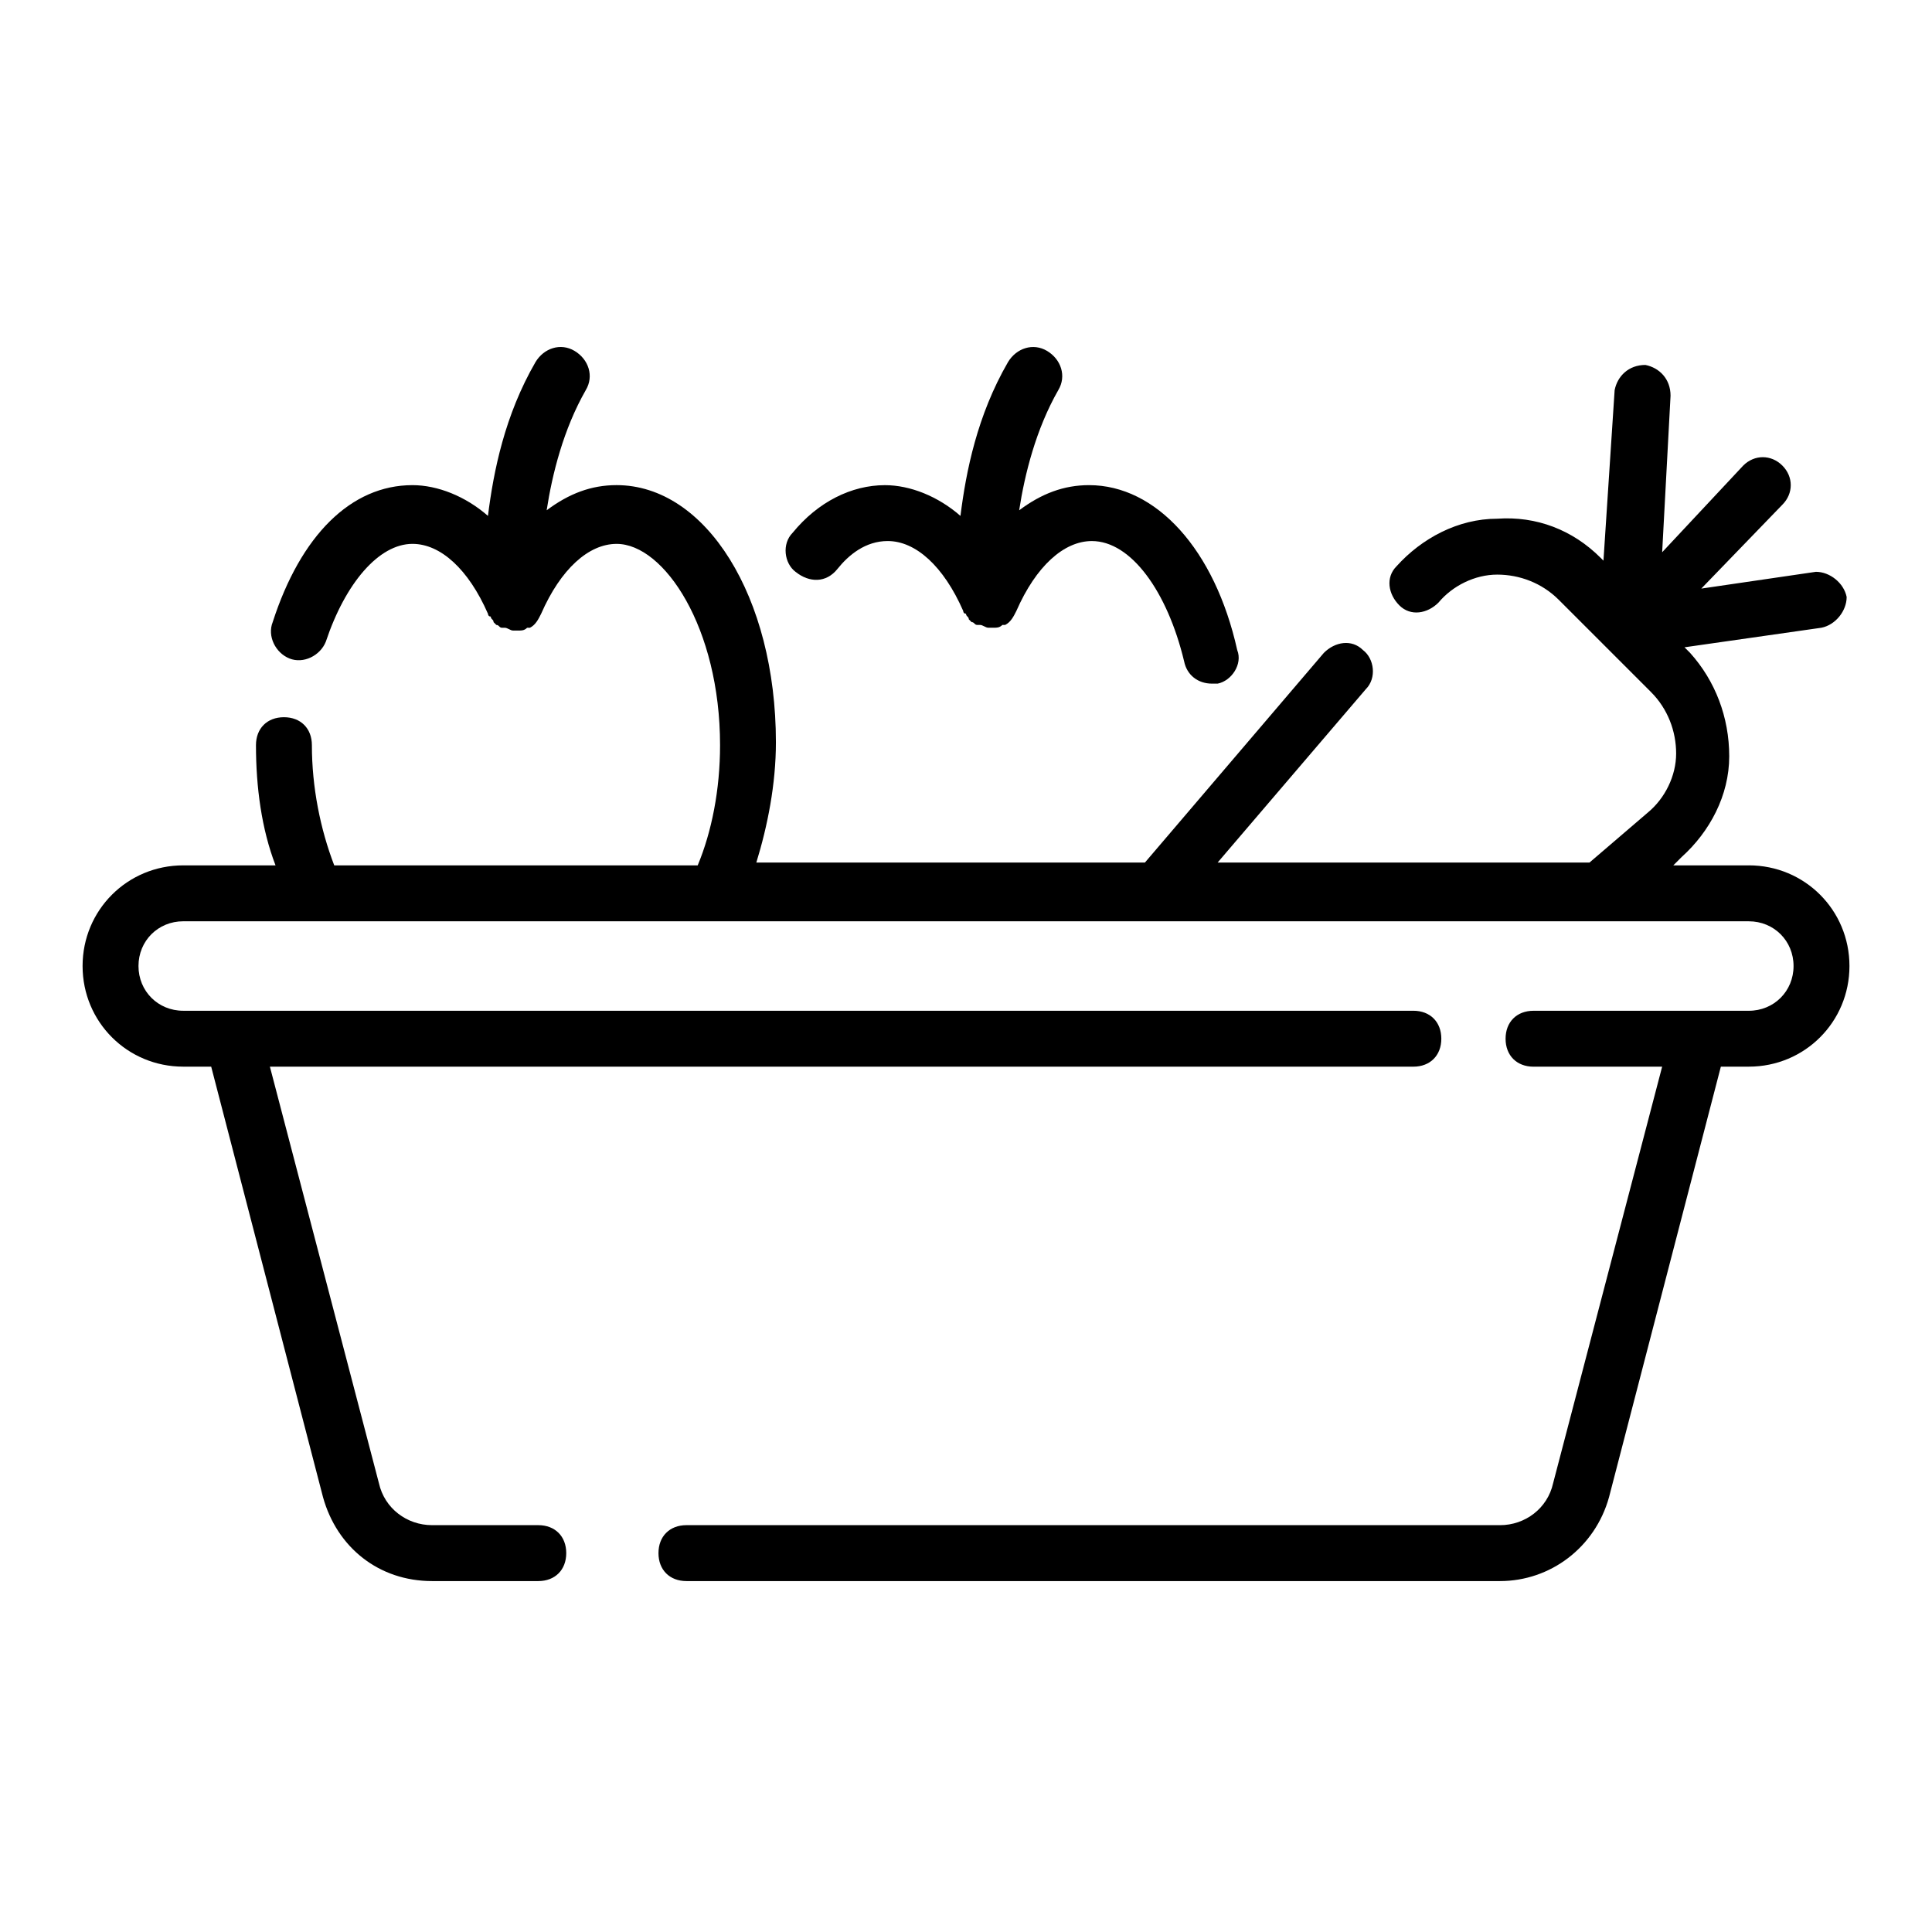 <?xml version="1.0" encoding="UTF-8"?>
<!-- The Best Svg Icon site in the world: iconSvg.co, Visit us! https://iconsvg.co -->
<svg fill="#000000" width="800px" height="800px" version="1.1" viewBox="144 144 512 512" xmlns="http://www.w3.org/2000/svg">
 <g>
  <path d="m607.45 373.33h-20.004l2.223-2.223c7.41-6.668 12.594-16.301 12.594-26.672s-3.703-20.004-10.371-27.414l-1.48-1.48 36.305-5.188c3.703-0.742 6.668-4.445 6.668-8.148-0.742-3.703-4.445-6.668-8.148-6.668l-30.375 4.445 21.484-22.227c2.965-2.965 2.965-7.41 0-10.371-2.965-2.965-7.41-2.965-10.371 0l-21.484 22.969 2.223-41.488c0-4.445-2.965-7.41-6.668-8.148-4.445 0-7.41 2.965-8.148 6.668l-2.965 45.195-0.742-0.742c-7.41-7.41-17.039-11.113-27.414-10.371-10.371 0-20.004 5.188-26.672 12.594-2.965 2.965-2.223 7.41 0.742 10.371 2.965 2.965 7.41 2.223 10.371-0.742 3.703-4.445 9.633-7.41 15.559-7.41 5.926 0 11.855 2.223 16.301 6.668l24.449 24.449c4.445 4.445 6.668 10.371 6.668 16.301 0 5.926-2.965 11.855-7.41 15.559l-15.559 13.336-98.543-0.004 39.266-45.938c2.965-2.965 2.223-8.148-0.742-10.371-2.965-2.965-7.41-2.223-10.371 0.742l-47.418 55.566h-102.98c2.965-9.633 5.188-20.746 5.188-31.859 0-38.527-18.523-68.164-42.23-68.164-6.668 0-12.594 2.223-18.523 6.668 1.48-9.633 4.445-21.484 10.371-31.859 2.223-3.703 0.742-8.148-2.965-10.371-3.703-2.223-8.148-0.742-10.371 2.965-8.148 14.078-11.113 28.895-12.594 40.75-5.926-5.188-13.336-8.148-20.004-8.148-16.301 0-29.637 13.336-37.043 36.305-1.48 3.703 0.742 8.148 4.445 9.633 3.703 1.48 8.148-0.742 9.633-4.445 5.188-15.559 14.078-25.93 22.969-25.93 7.41 0 14.816 6.668 20.004 18.523 0 0 0 0.742 0.742 0.742 0 0.742 0.742 0.742 0.742 1.48 0 0 0.742 0.742 0.742 0.742 0.742 0 0.742 0.742 1.48 0.742h0.742c0.742 0 1.48 0.742 2.223 0.742h0.742 0.742c0.742 0 1.48 0 2.223-0.742h0.742c1.48-0.742 2.223-2.223 2.965-3.703 5.188-11.855 12.594-18.523 20.004-18.523 12.594 0 27.414 22.227 27.414 53.344 0 11.855-2.223 22.969-5.926 31.859h-96.316c-3.703-9.633-5.926-20.746-5.926-31.859 0-4.445-2.965-7.41-7.41-7.41s-7.41 2.965-7.41 7.41c0 11.113 1.48 22.227 5.188 31.859l-24.465-0.008c-14.816 0-26.672 11.855-26.672 26.672s11.855 26.672 26.672 26.672h7.41l29.637 114.1c3.703 13.336 14.816 22.227 28.895 22.227h28.152c4.445 0 7.41-2.965 7.41-7.41 0-4.445-2.965-7.41-7.41-7.41h-28.152c-6.668 0-12.594-4.445-14.078-11.113l-28.895-110.39h303.03c4.445 0 7.41-2.965 7.41-7.41 0-4.445-2.965-7.41-7.41-7.41h-326c-6.668 0-11.855-5.188-11.855-11.855 0-6.668 5.188-11.855 11.855-11.855l414.9 0.004c6.668 0 11.855 5.188 11.855 11.855s-5.188 11.855-11.855 11.855h-57.051c-4.445 0-7.41 2.965-7.41 7.41s2.965 7.41 7.41 7.41h34.082l-28.895 110.39c-1.48 6.668-7.41 11.113-14.078 11.113l-215.6-0.004c-4.445 0-7.41 2.965-7.41 7.41 0 4.445 2.965 7.41 7.41 7.41h215.6c13.336 0 25.191-8.891 28.895-22.227l29.637-114.1h7.41c14.816 0 26.672-11.855 26.672-26.672-0.004-14.824-11.859-26.676-26.676-26.676z"/>
  <path d="m365.92 294.79c2.965-3.703 7.41-7.41 13.336-7.41 7.41 0 14.816 6.668 20.004 18.523 0 0 0 0.742 0.742 0.742 0 0.742 0.742 0.742 0.742 1.48 0 0 0.742 0.742 0.742 0.742 0.742 0 0.742 0.742 1.48 0.742h0.742c0.742 0 1.48 0.742 2.223 0.742h0.742 0.742c0.742 0 1.48 0 2.223-0.742h0.742c1.48-0.742 2.223-2.223 2.965-3.703 5.188-11.855 12.594-18.523 20.004-18.523 10.371 0 20.004 13.336 24.449 31.859 0.742 3.703 3.703 5.926 7.41 5.926h1.48c3.703-0.742 6.668-5.188 5.188-8.891-5.926-26.672-21.484-43.711-39.266-43.711-6.668 0-12.594 2.223-18.523 6.668 1.48-9.633 4.445-21.484 10.371-31.859 2.223-3.703 0.742-8.148-2.965-10.371-3.703-2.223-8.148-0.742-10.371 2.965-8.148 14.078-11.113 28.895-12.594 40.75-5.926-5.188-13.336-8.148-20.004-8.148-8.891 0-17.781 4.445-24.449 12.594-2.965 2.965-2.223 8.148 0.742 10.371 3.691 2.957 8.137 2.957 11.102-0.746z"/>
 </g>
</svg>